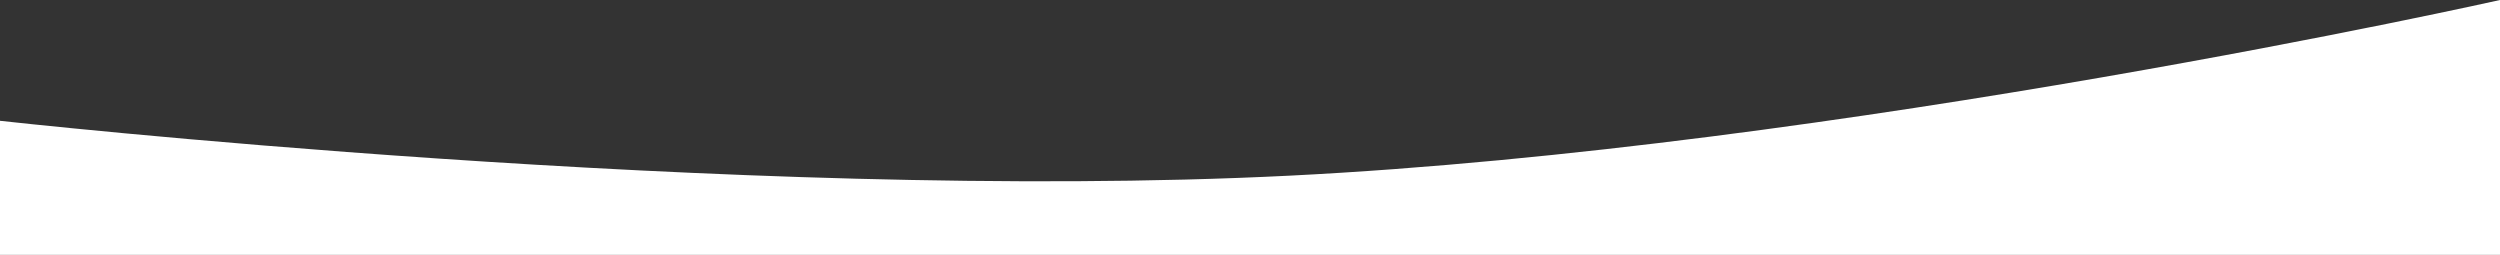 <svg xmlns="http://www.w3.org/2000/svg" width="1923.528" height="196.099" viewBox="0 0 1923.528 196.099">
  <rect x="0" y="0" width="1923.528" height="196.099" fill="#333333" stroke="none"/>
  <path id="Trazado_113" data-name="Trazado 113" d="M1659,11879H3582.528v103.153s-569.134-63.428-992.237-42.208S1659,12075.1,1659,12075.1Z" transform="translate(3582.528 12075.099) rotate(180)" fill="#fff"/>
</svg>
